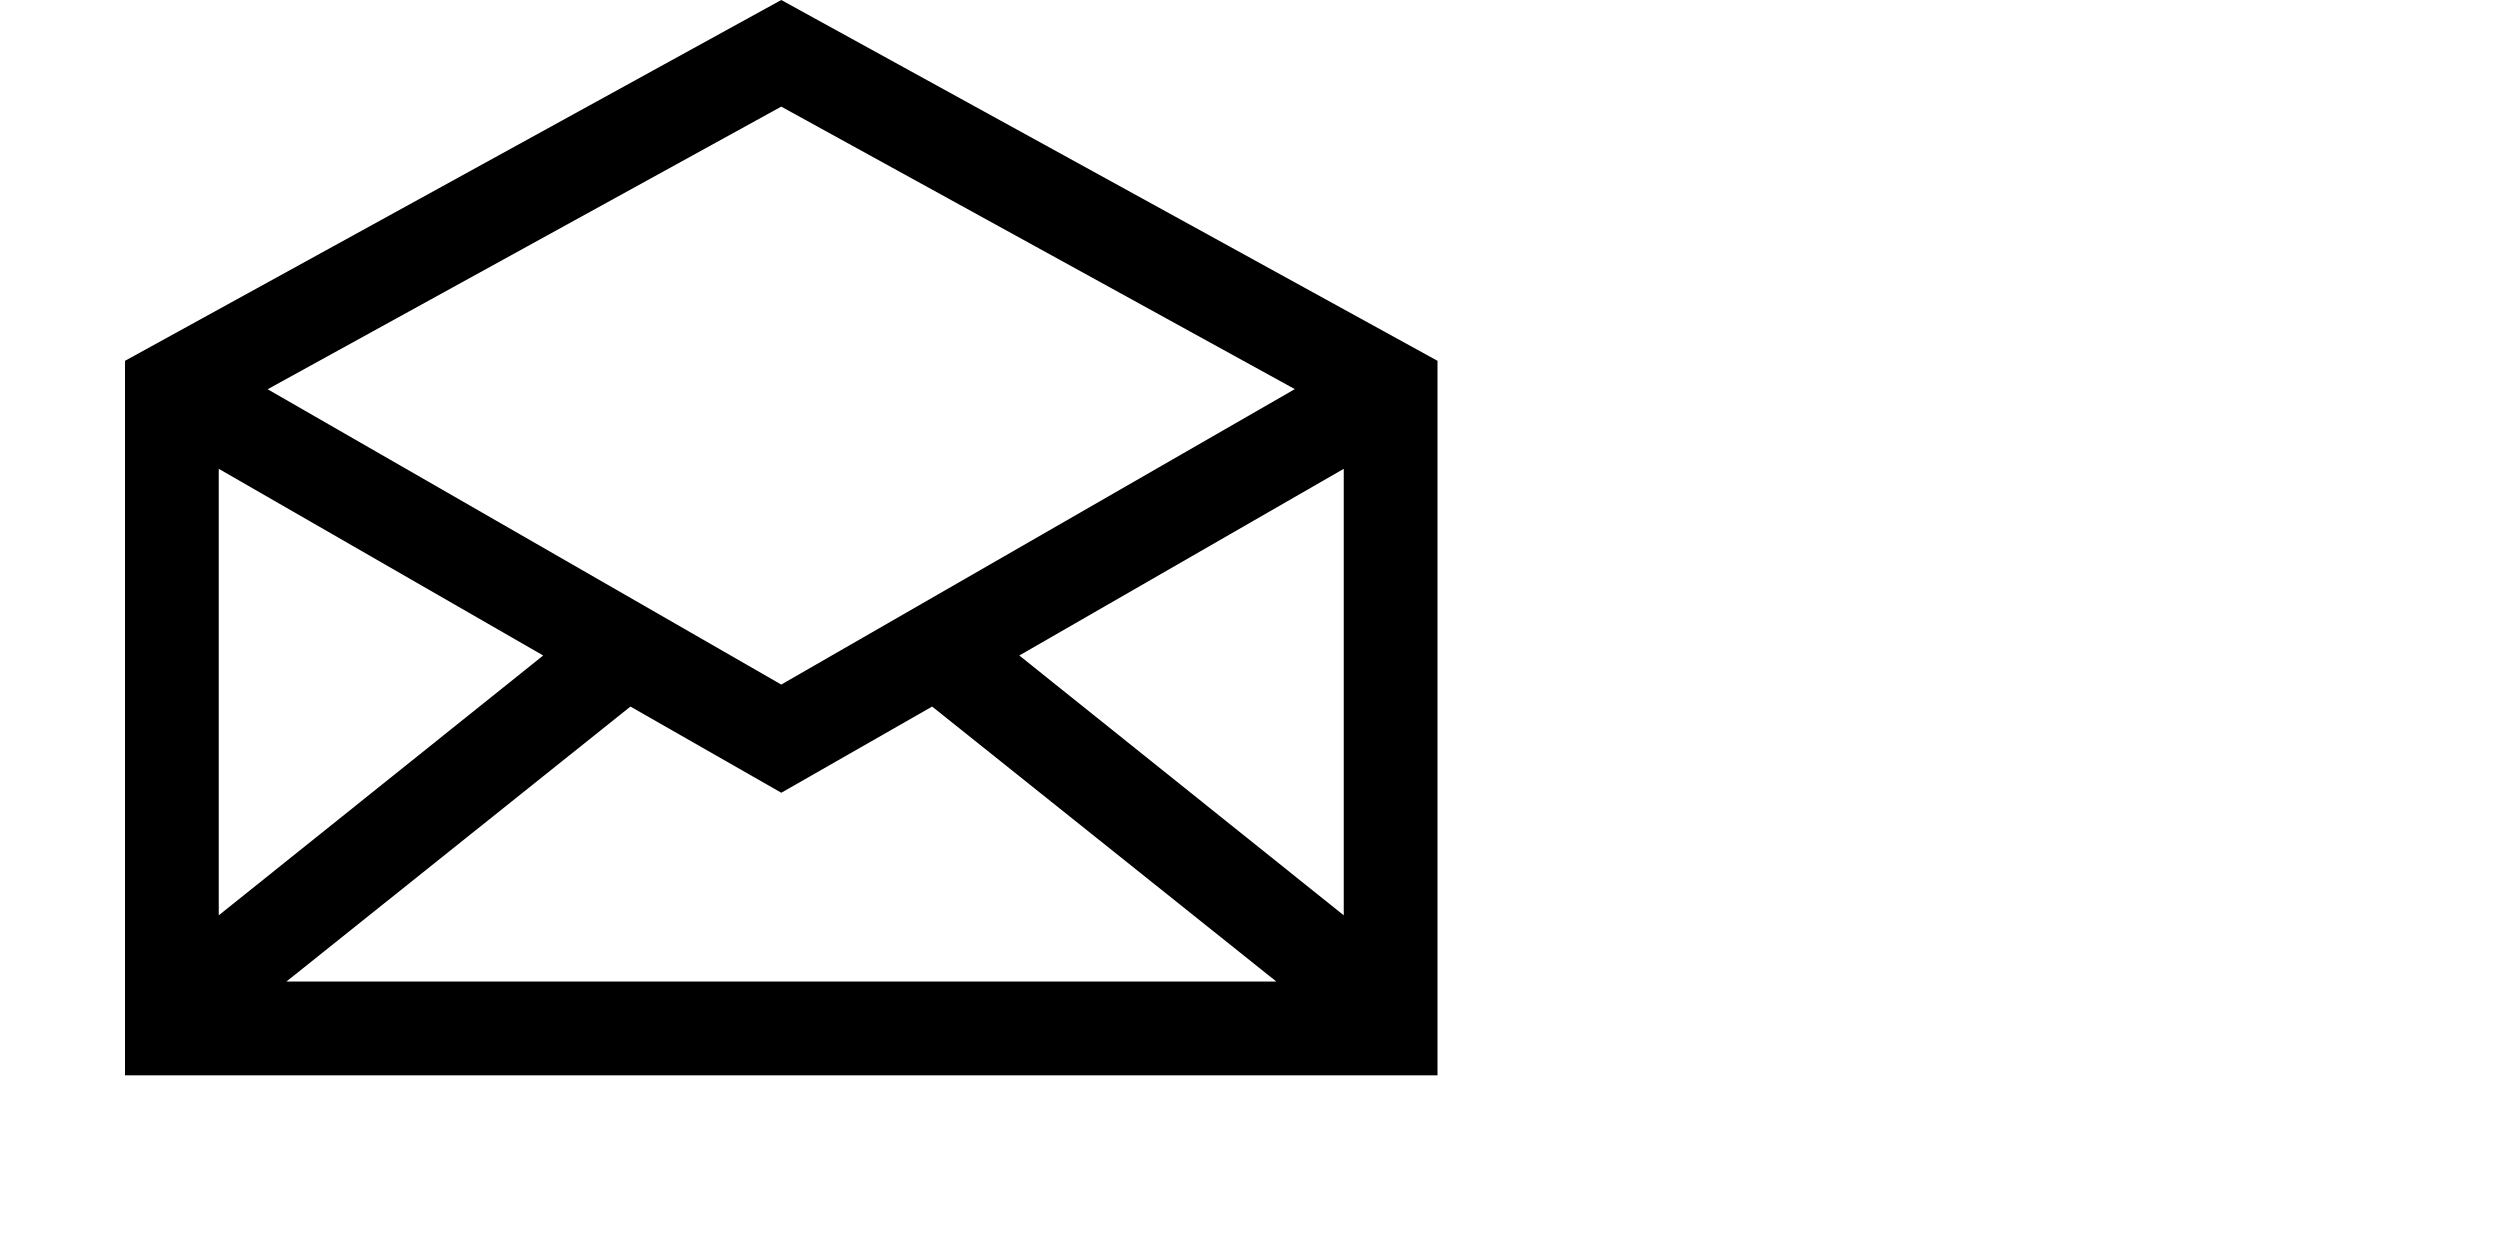 <svg id="mailto-link-black" xmlns="http://www.w3.org/2000/svg" xmlns:xlink="http://www.w3.org/1999/xlink" width="40" height="20" viewBox="0 0 40 20">
  <defs>
    <clipPath id="clip-path">
      <rect id="Rechteck_8" data-name="Rechteck 8" width="40" height="20" transform="translate(1746 1954)" fill="none" stroke="#707070" stroke-width="1"/>
    </clipPath>
  </defs>
  <g id="Gruppe_maskieren_4" data-name="Gruppe maskieren 4" transform="translate(-1746 -1954)" clip-path="url(#clip-path)">
    <path id="Pfad_13872" data-name="Pfad 13872" d="M-147.171,244.274V232.842l10.5-5.773,10.5,5.773v11.432Zm18.422-1.5-5.508-4.4-2.413,1.379-2.414-1.379-5.505,4.4Zm1.078-1.06v-7.144l-5.191,2.987Zm-18,0,5.191-4.157-5.191-2.987Zm9-3.692,8.217-4.727-8.217-4.52-8.218,4.522Z" transform="translate(1895.171 1726.931)"/>
  </g>
</svg>
